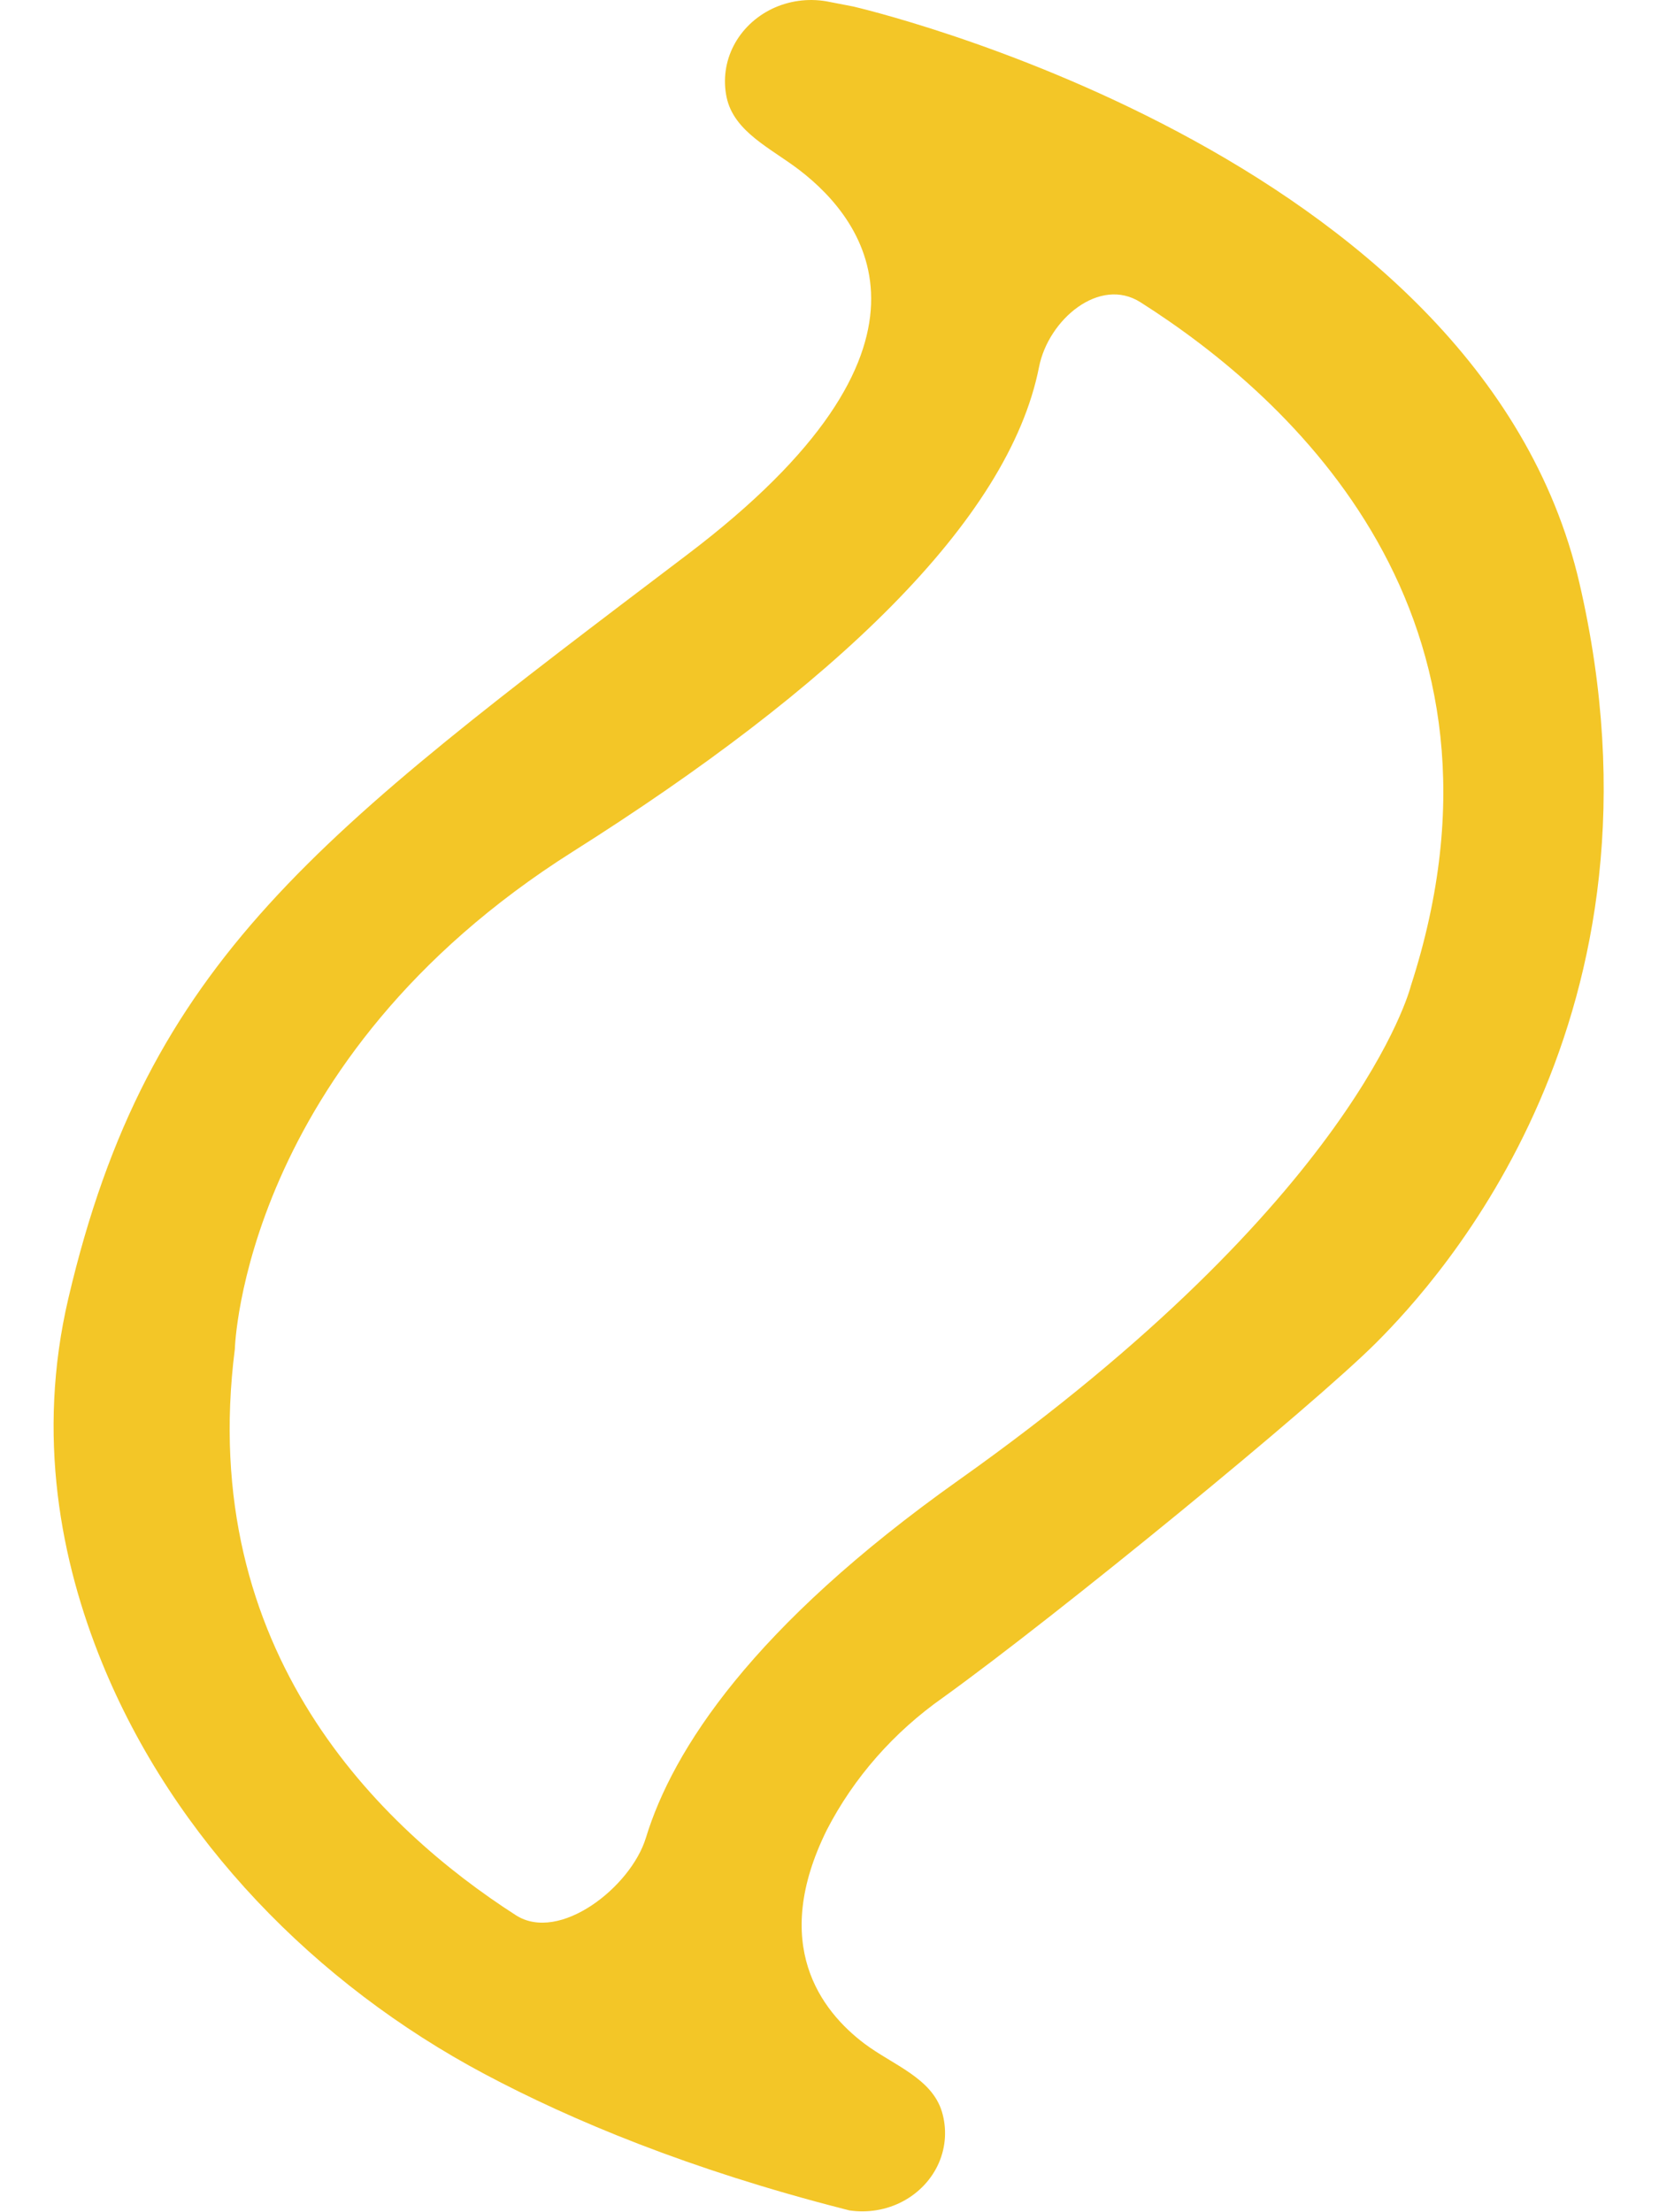 <svg width="27" height="36" viewBox="0 0 27 36" fill="none" xmlns="http://www.w3.org/2000/svg">
<path d="M12.566 0.143C12.838 0.013 13.148 -0.03 13.448 0.021L13.882 0.105C13.882 0.105 24.069 2.432 25.705 9.489C27.34 16.546 23.436 20.811 22.399 21.849C21.362 22.886 17.219 26.276 15.35 27.623C14.546 28.188 13.896 28.927 13.457 29.778C12.533 31.642 13.36 32.722 14.069 33.257C14.529 33.603 15.164 33.814 15.33 34.366C15.412 34.641 15.394 34.935 15.279 35.199C15.163 35.464 14.956 35.684 14.692 35.824C14.428 35.964 14.121 36.015 13.822 35.97L13.717 35.943C11.229 35.305 9.318 34.513 7.884 33.75C5.138 32.288 2.831 29.934 1.658 27.052C0.992 25.415 0.587 23.371 1.113 21.127C2.407 15.602 5.168 13.588 11.191 9.021C15.624 5.66 14.114 3.612 13.007 2.765C12.549 2.414 11.943 2.146 11.825 1.581C11.766 1.298 11.806 1.003 11.94 0.744C12.074 0.485 12.294 0.274 12.566 0.143ZM18.56 4.918C17.894 4.496 17.062 5.2 16.91 5.973C16.415 8.483 13.544 11.192 9.322 13.859C3.944 17.257 3.822 21.953 3.822 21.953C3.195 26.887 6.203 29.758 8.396 31.167C9.103 31.621 10.267 30.71 10.512 29.907C10.948 28.48 12.237 26.474 15.606 24.084C22.062 19.506 22.948 16.098 22.96 16.048C24.913 10.018 21.019 6.478 18.56 4.918Z" fill="#F3C627"/>
</svg>
